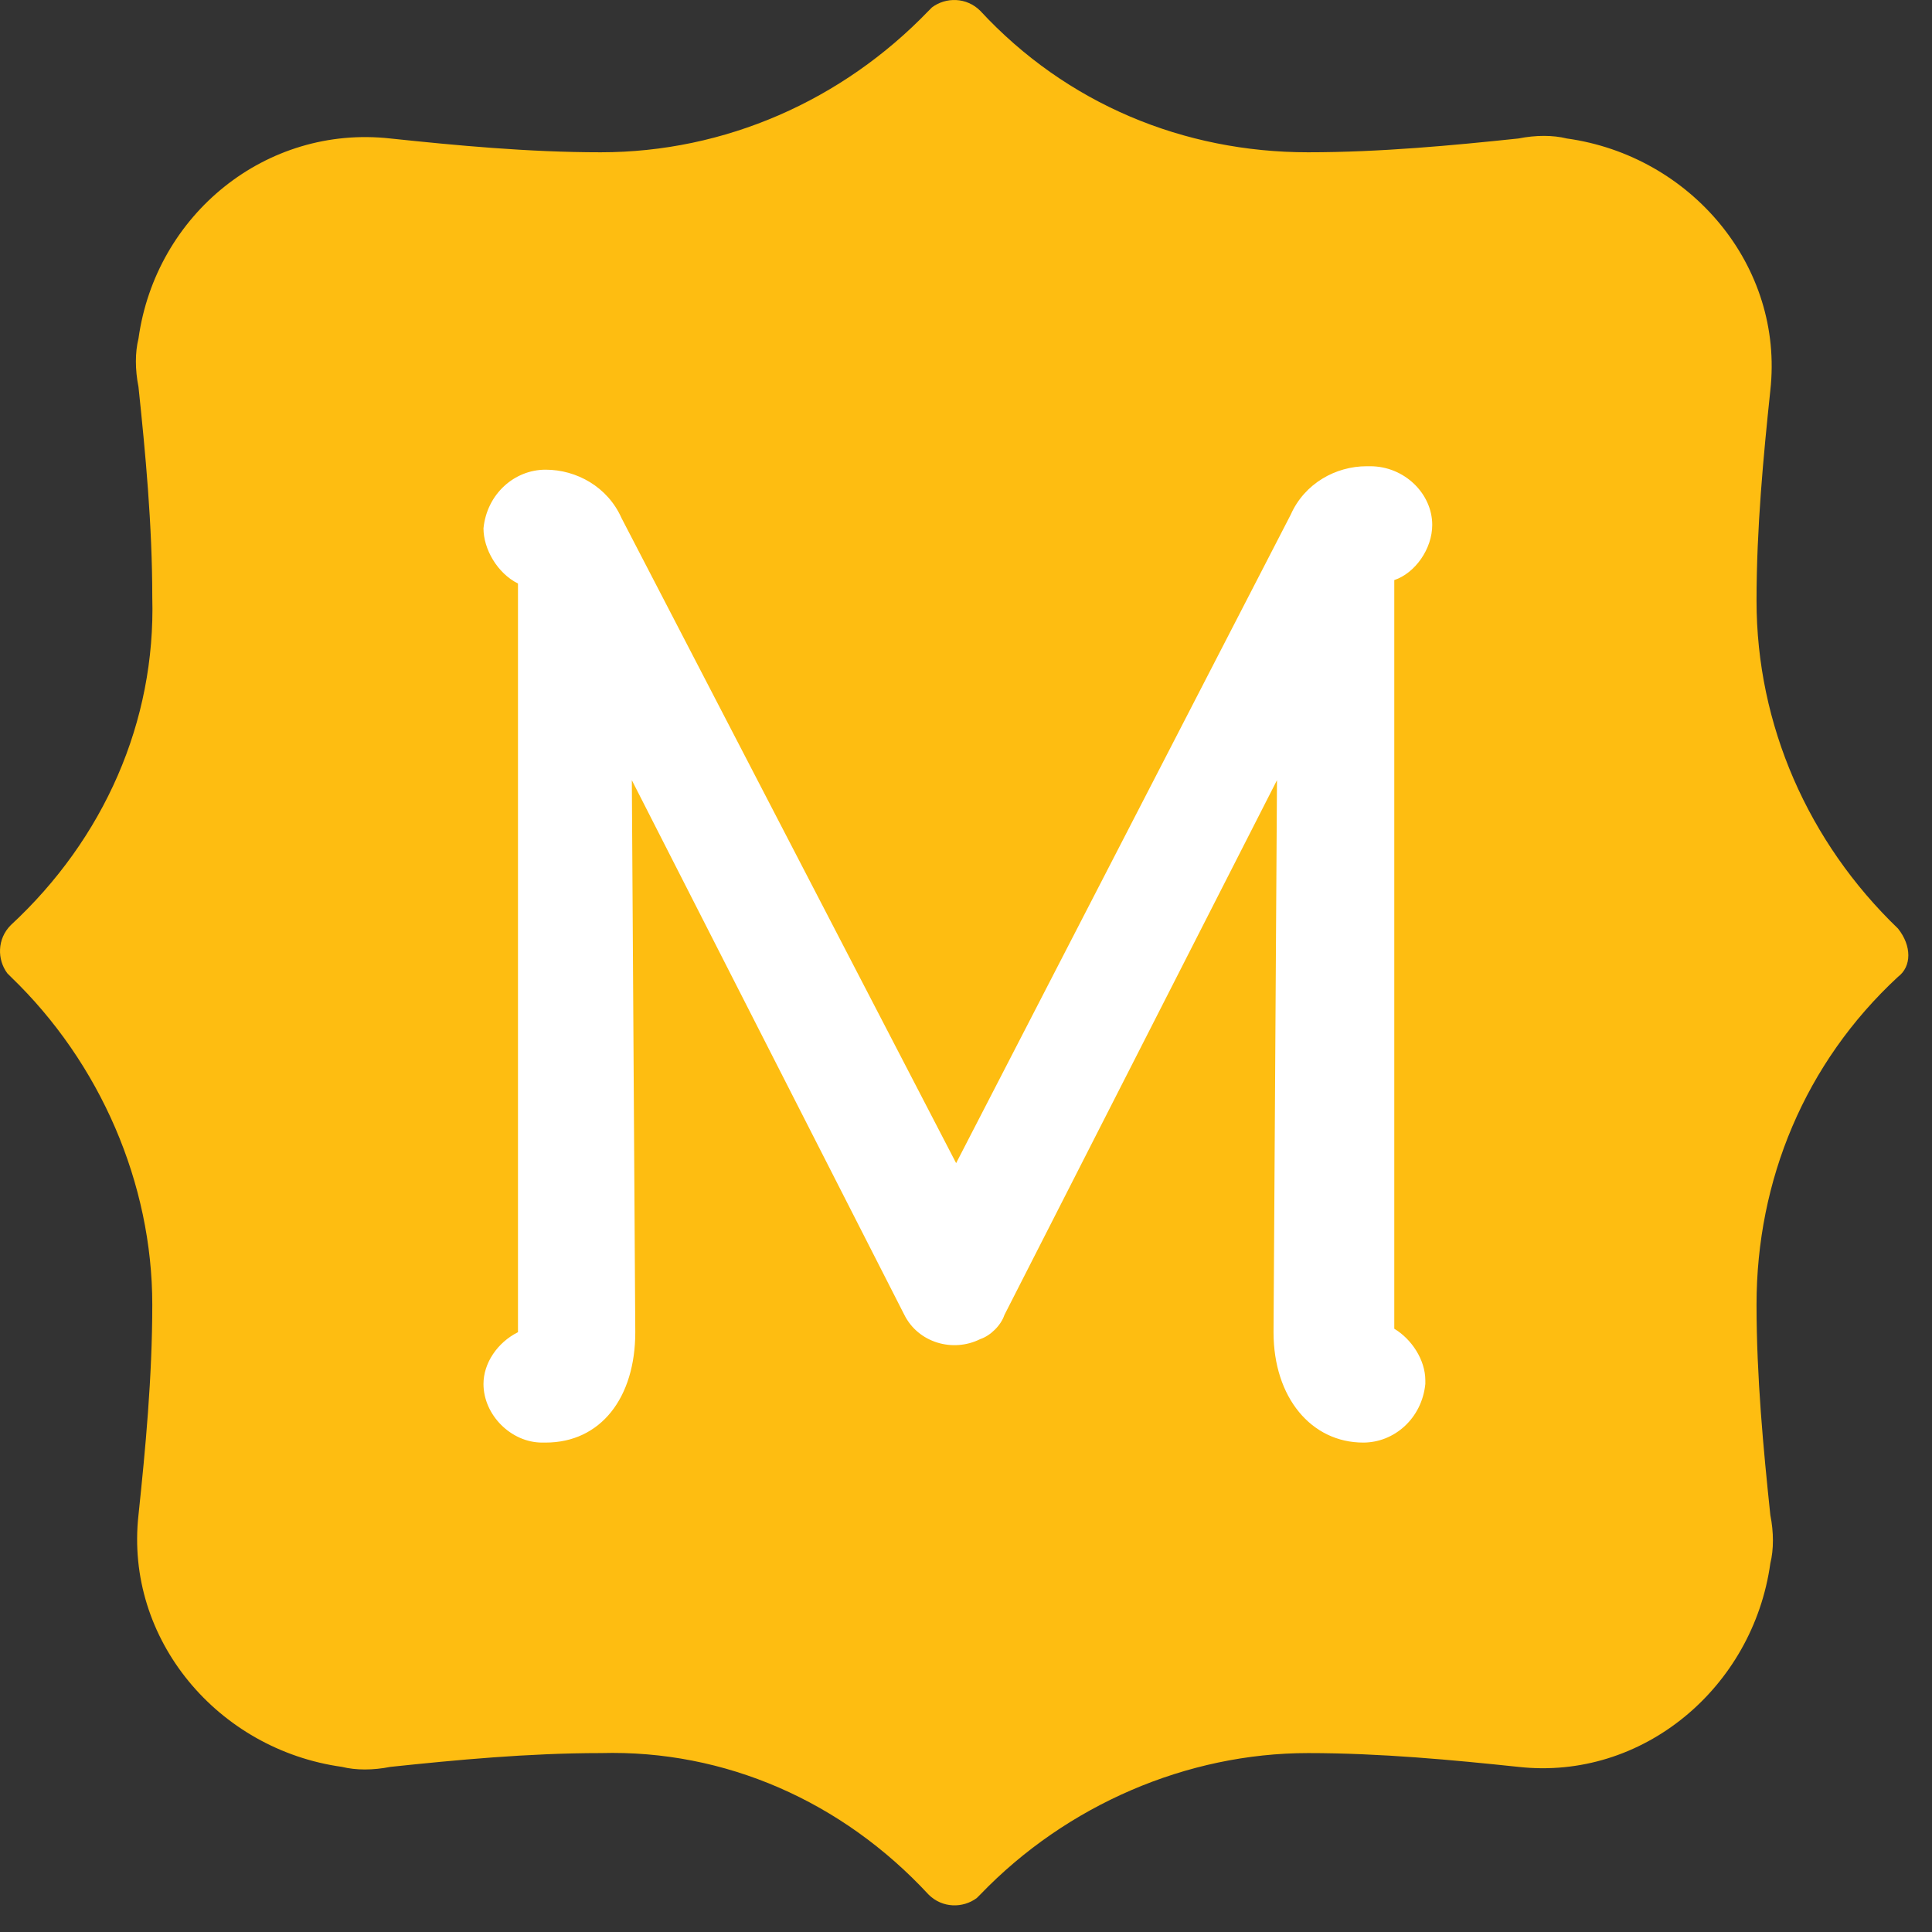 <?xml version="1.0" encoding="UTF-8" standalone="no"?>
<!DOCTYPE svg PUBLIC "-//W3C//DTD SVG 1.1//EN" "http://www.w3.org/Graphics/SVG/1.1/DTD/svg11.dtd">
<svg width="100%" height="100%" viewBox="0 0 56 56" version="1.1" xmlns="http://www.w3.org/2000/svg" xmlns:xlink="http://www.w3.org/1999/xlink" xml:space="preserve" xmlns:serif="http://www.serif.com/" style="fill-rule:evenodd;clip-rule:evenodd;stroke-linejoin:round;stroke-miterlimit:2;">
    <rect x="0" y="0" width="56" height="56" fill="#333333" stroke="none"/>
    <g transform="matrix(1,0,0,1,-23.186,-9.686)">
        <g>
            <path d="M78.2,36.6C75.6,34.1 74.1,30.7 74.1,27.1C74.1,25 74.3,22.9 74.5,21C74.9,17.4 72.2,14.2 68.6,13.7C68.2,13.6 67.7,13.6 67.2,13.7C65.3,13.9 63.2,14.1 61.1,14.1C57.5,14.1 54.1,12.7 51.6,10C51.2,9.6 50.6,9.6 50.2,9.9L50.1,10C47.6,12.6 44.2,14.1 40.6,14.1C38.5,14.1 36.4,13.9 34.5,13.7C30.9,13.3 27.7,15.9 27.2,19.5C27.1,19.9 27.1,20.4 27.2,20.9C27.4,22.8 27.6,24.9 27.6,27C27.7,30.6 26.2,34 23.5,36.5C23.1,36.9 23.1,37.5 23.4,37.9L23.5,38C26.1,40.5 27.6,44 27.6,47.5C27.6,49.6 27.4,51.7 27.2,53.6C26.8,57.2 29.5,60.4 33.1,60.9C33.5,61 34,61 34.5,60.9C36.4,60.7 38.5,60.5 40.6,60.5C44.2,60.4 47.6,61.9 50.1,64.6C50.5,65 51.1,65 51.5,64.7L51.6,64.6C54.1,62 57.6,60.5 61.1,60.5C63.2,60.5 65.3,60.7 67.2,60.9C70.8,61.3 74,58.6 74.5,55C74.6,54.6 74.6,54.1 74.5,53.6C74.3,51.7 74.1,49.6 74.1,47.5C74.1,43.9 75.5,40.5 78.2,38C78.6,37.7 78.6,37.1 78.2,36.6C78.2,36.7 78.2,36.7 78.2,36.6Z" style="fill:rgb(254,189,17);fill-rule:nonzero;"/>
            <path d="M63.6,48.2L63.6,26.5C64.2,26.3 64.7,25.6 64.7,24.9C64.7,24 63.9,23.2 62.9,23.2L62.8,23.2C61.9,23.2 61,23.7 60.6,24.6L50.9,43.4L41.2,24.7C40.8,23.8 39.9,23.3 39,23.3C38.1,23.3 37.3,24 37.2,25C37.2,25.6 37.6,26.3 38.2,26.6L38.2,48.3C37.6,48.6 37.2,49.2 37.2,49.8C37.2,50.7 38,51.5 38.9,51.5L39,51.5C40.6,51.5 41.6,50.2 41.6,48.3L41.5,32.3L49.4,47.8C49.8,48.6 50.8,48.9 51.6,48.5C51.9,48.4 52.2,48.1 52.3,47.8L60.2,32.3L60.1,48.3C60.1,50.2 61.2,51.5 62.7,51.5C63.6,51.5 64.4,50.8 64.5,49.8L64.5,49.7C64.5,49.1 64.1,48.5 63.6,48.2Z" style="fill:white;fill-rule:nonzero;"/>
        </g>
    </g>
</svg>
